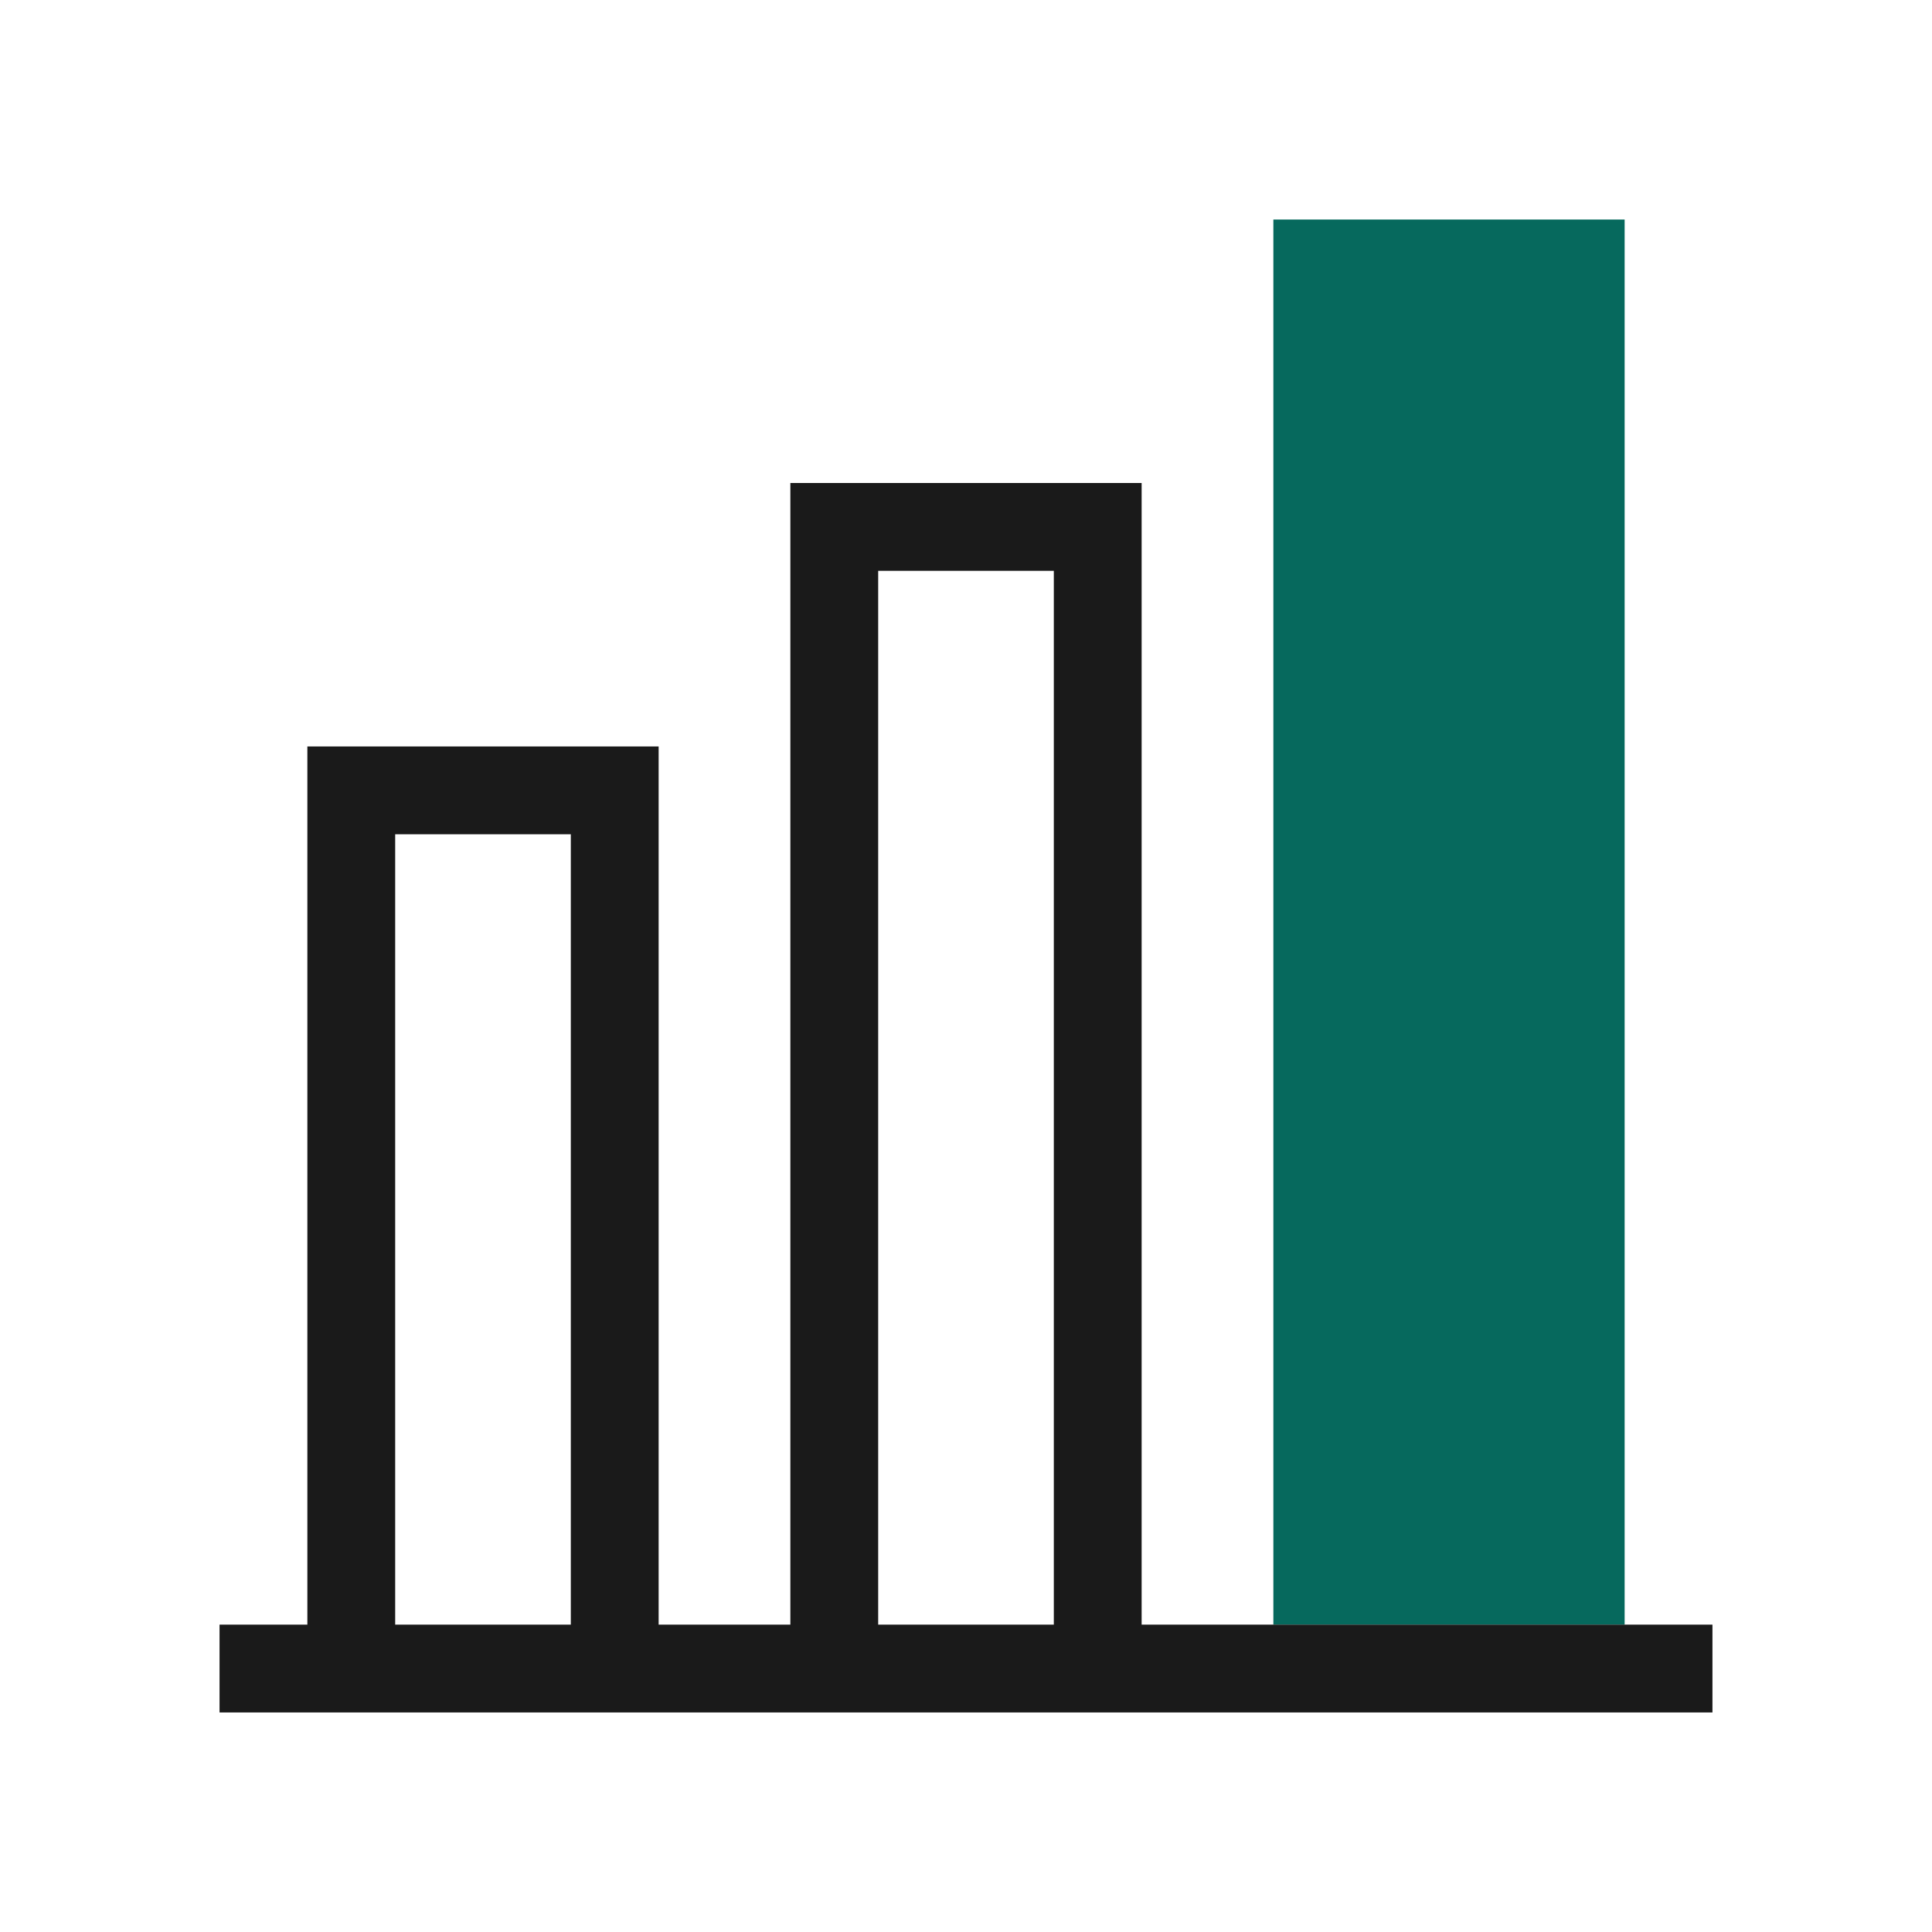 <?xml version="1.0" encoding="UTF-8"?>
<svg id="Working" xmlns="http://www.w3.org/2000/svg" viewBox="0 0 44 44">
  <defs>
    <style>
      .cls-1 {
        fill: #1a1a1a;
      }

      .cls-2 {
        fill: #06695d;
      }
    </style>
  </defs>
  <rect class="cls-2" x="29" y="5" width="8" height="32"/>
  <path class="cls-1" d="M26,37V11h-8v26h-3v-20H7v20h-2v2h34v-2h-13ZM9,37v-18h4v18h-4ZM20,37V13h4v24h-4Z"/>
</svg>